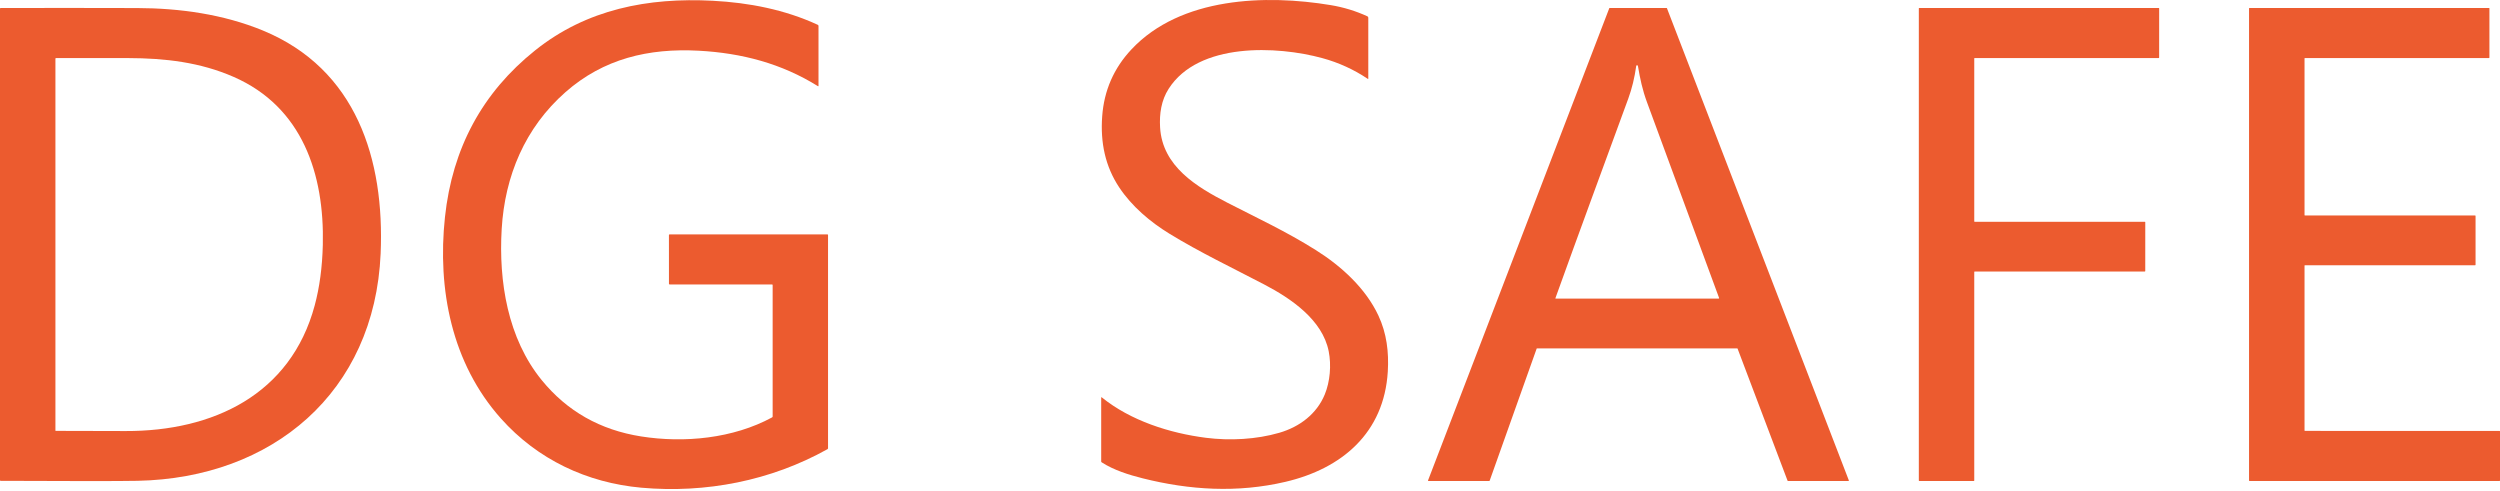 <?xml version="1.0" encoding="UTF-8"?> <svg xmlns="http://www.w3.org/2000/svg" width="117" height="23" viewBox="0 0 117 23" fill="none"> <path d="M36.131 13.312H31.341C31.337 13.312 31.332 13.312 31.328 13.31C31.324 13.308 31.32 13.306 31.317 13.302C31.314 13.299 31.311 13.296 31.31 13.291C31.308 13.287 31.307 13.283 31.307 13.278L31.306 11.003C31.306 10.98 31.317 10.969 31.34 10.969H38.722C38.742 10.969 38.752 10.979 38.752 10.999V20.976C38.752 20.985 38.749 20.994 38.745 21.002C38.74 21.01 38.734 21.017 38.726 21.021C36.077 22.501 33.027 23.093 30.021 22.825C27.469 22.596 25.156 21.505 23.443 19.585C21.139 17.001 20.463 13.541 20.824 10.162C21.168 6.936 22.573 4.335 25.041 2.36C27.454 0.427 30.333 -0.123 33.361 0.036C35.051 0.124 36.733 0.45 38.273 1.162C38.283 1.166 38.291 1.173 38.297 1.183C38.303 1.192 38.306 1.203 38.306 1.214V4.02C38.306 4.023 38.305 4.026 38.303 4.028C38.302 4.031 38.3 4.033 38.297 4.034C38.295 4.036 38.292 4.037 38.289 4.037C38.286 4.036 38.283 4.036 38.281 4.034C36.583 2.975 34.722 2.482 32.698 2.373C30.352 2.248 28.244 2.746 26.462 4.314C24.574 5.976 23.625 8.234 23.479 10.72C23.334 13.169 23.757 15.834 25.355 17.793C26.539 19.245 28.088 20.123 30.004 20.425C32.022 20.744 34.312 20.523 36.134 19.534C36.151 19.524 36.16 19.51 36.16 19.49V13.341C36.16 13.322 36.15 13.312 36.131 13.312Z" fill="#EC5B2F"></path> <path d="M51.563 18.596C52.911 19.689 54.741 20.272 56.44 20.489C57.559 20.631 58.798 20.567 59.872 20.254C60.825 19.977 61.624 19.371 61.999 18.461C62.248 17.857 62.311 17.09 62.184 16.444C61.893 14.963 60.408 13.963 59.17 13.316C57.681 12.537 56.136 11.801 54.724 10.934C53.83 10.386 52.972 9.661 52.381 8.773C51.723 7.784 51.494 6.672 51.582 5.451C51.668 4.238 52.126 3.19 52.955 2.308C55.256 -0.142 59.238 -0.267 62.287 0.241C62.884 0.341 63.453 0.515 63.995 0.764C64.007 0.77 64.018 0.779 64.025 0.791C64.032 0.802 64.036 0.816 64.036 0.83V3.681C64.036 3.684 64.035 3.686 64.034 3.688C64.033 3.69 64.031 3.692 64.029 3.693C64.027 3.695 64.025 3.695 64.022 3.695C64.02 3.695 64.018 3.694 64.016 3.693C63.362 3.254 62.653 2.93 61.888 2.721C59.772 2.141 56.088 1.97 54.691 4.159C54.349 4.694 54.255 5.32 54.292 5.961C54.398 7.789 56.003 8.748 57.461 9.497C58.848 10.209 60.186 10.829 61.574 11.7C62.793 12.465 63.92 13.507 64.509 14.768C64.898 15.6 65.003 16.477 64.949 17.386C64.777 20.261 62.801 21.931 60.157 22.55C57.907 23.076 55.673 22.937 53.48 22.386C52.827 22.222 52.13 22.005 51.559 21.637C51.544 21.627 51.536 21.613 51.536 21.594V18.609C51.536 18.586 51.545 18.581 51.563 18.596Z" fill="#EC5B2F"></path> <path d="M12.303 1.428C16.68 3.233 18.003 7.457 17.814 11.868C17.534 18.37 12.743 22.377 6.436 22.502C5.561 22.519 3.424 22.52 0.027 22.503C0.009 22.503 0 22.494 0 22.476V0.405C0 0.385 0.01 0.375 0.031 0.375C2.163 0.37 4.293 0.371 6.421 0.377C8.41 0.382 10.455 0.667 12.303 1.428ZM10.931 3.597C9.365 2.913 7.736 2.723 5.994 2.718C4.873 2.714 3.749 2.714 2.622 2.718C2.603 2.718 2.594 2.727 2.594 2.746V20.152C2.594 20.155 2.595 20.158 2.598 20.161C2.6 20.163 2.604 20.165 2.607 20.165C3.696 20.167 4.786 20.17 5.877 20.173C9.967 20.185 13.605 18.472 14.728 14.295C14.956 13.447 15.083 12.501 15.108 11.456C15.187 8.157 14.154 5.005 10.931 3.597Z" fill="#EC5B2F"></path> <path d="M69.697 22.51H66.85C66.847 22.51 66.844 22.509 66.841 22.507C66.838 22.506 66.836 22.504 66.834 22.501C66.832 22.499 66.831 22.496 66.831 22.492C66.831 22.489 66.831 22.486 66.832 22.483L75.314 0.385C75.316 0.381 75.318 0.378 75.321 0.376C75.325 0.374 75.329 0.373 75.332 0.373H77.995C77.999 0.373 78.003 0.374 78.006 0.376C78.009 0.378 78.012 0.381 78.013 0.385L86.526 22.483C86.527 22.486 86.527 22.489 86.527 22.492C86.527 22.496 86.525 22.499 86.524 22.501C86.522 22.504 86.519 22.506 86.517 22.507C86.514 22.509 86.511 22.51 86.507 22.51H83.677C83.673 22.51 83.669 22.509 83.666 22.506C83.662 22.504 83.66 22.501 83.658 22.497L81.319 16.317C81.318 16.313 81.316 16.31 81.312 16.308C81.309 16.305 81.305 16.304 81.301 16.304H71.933C71.929 16.304 71.925 16.306 71.922 16.308C71.919 16.31 71.916 16.314 71.915 16.317L69.716 22.497C69.714 22.5 69.712 22.504 69.708 22.506C69.705 22.508 69.701 22.51 69.697 22.51ZM76.204 4.613C75.066 7.726 73.914 10.835 72.793 13.955C72.792 13.957 72.792 13.959 72.793 13.961C72.793 13.963 72.794 13.966 72.795 13.967C72.796 13.969 72.798 13.971 72.8 13.972C72.802 13.973 72.804 13.973 72.806 13.973H80.432C80.453 13.973 80.46 13.963 80.453 13.943C79.331 10.892 78.207 7.842 77.082 4.792C76.864 4.202 76.756 3.687 76.654 3.082C76.651 3.065 76.636 3.056 76.608 3.055C76.6 3.055 76.593 3.057 76.587 3.062C76.581 3.067 76.577 3.074 76.576 3.082C76.499 3.636 76.375 4.146 76.204 4.613Z" fill="#EC5B2F"></path> <path d="M92.395 2.737V10.358C92.395 10.36 92.396 10.363 92.397 10.366C92.398 10.368 92.399 10.371 92.401 10.373C92.403 10.374 92.406 10.376 92.408 10.377C92.411 10.378 92.413 10.379 92.416 10.379H100.378C100.384 10.379 100.389 10.381 100.393 10.385C100.397 10.389 100.399 10.394 100.399 10.4L100.398 12.686C100.398 12.691 100.395 12.697 100.391 12.7C100.387 12.704 100.382 12.707 100.376 12.707H92.416C92.411 12.707 92.405 12.709 92.401 12.713C92.397 12.717 92.395 12.722 92.395 12.728V22.488C92.395 22.494 92.393 22.499 92.389 22.503C92.385 22.507 92.379 22.51 92.374 22.51H89.822C89.817 22.51 89.811 22.507 89.807 22.503C89.803 22.499 89.801 22.494 89.801 22.488V0.394C89.801 0.388 89.803 0.383 89.807 0.379C89.811 0.375 89.817 0.373 89.822 0.373H101.027C101.033 0.373 101.038 0.375 101.042 0.379C101.046 0.383 101.049 0.388 101.049 0.394L101.048 2.695C101.048 2.701 101.046 2.706 101.042 2.71C101.038 2.714 101.032 2.716 101.027 2.716H92.416C92.411 2.716 92.405 2.718 92.401 2.722C92.397 2.726 92.395 2.732 92.395 2.737Z" fill="#EC5B2F"></path> <path d="M107.852 12.434L107.852 20.145C107.852 20.151 107.854 20.156 107.858 20.16C107.862 20.164 107.867 20.166 107.873 20.166L116.979 20.167C116.984 20.167 116.99 20.169 116.994 20.173C116.998 20.177 117 20.183 117 20.188V22.488C117 22.494 116.998 22.499 116.994 22.503C116.99 22.507 116.984 22.51 116.979 22.51H105.276C105.27 22.51 105.265 22.507 105.261 22.503C105.257 22.499 105.255 22.494 105.255 22.488V0.394C105.255 0.388 105.257 0.383 105.261 0.379C105.265 0.375 105.27 0.373 105.276 0.373H116.484C116.487 0.373 116.489 0.373 116.492 0.374C116.495 0.375 116.497 0.377 116.499 0.379C116.501 0.381 116.502 0.383 116.503 0.386C116.505 0.388 116.505 0.391 116.505 0.394L116.505 2.695C116.505 2.701 116.502 2.706 116.498 2.71C116.494 2.714 116.489 2.716 116.483 2.716H107.873C107.867 2.716 107.862 2.718 107.858 2.722C107.854 2.726 107.852 2.732 107.852 2.737L107.852 10.064C107.852 10.069 107.854 10.075 107.858 10.079C107.862 10.083 107.868 10.085 107.873 10.085H115.835C115.841 10.085 115.846 10.087 115.85 10.091C115.854 10.095 115.856 10.101 115.856 10.106V12.392C115.856 12.398 115.854 12.403 115.85 12.407C115.846 12.411 115.841 12.413 115.835 12.413H107.873C107.868 12.413 107.862 12.415 107.858 12.419C107.854 12.423 107.852 12.429 107.852 12.434Z" fill="#EC5B2F"></path> </svg> 